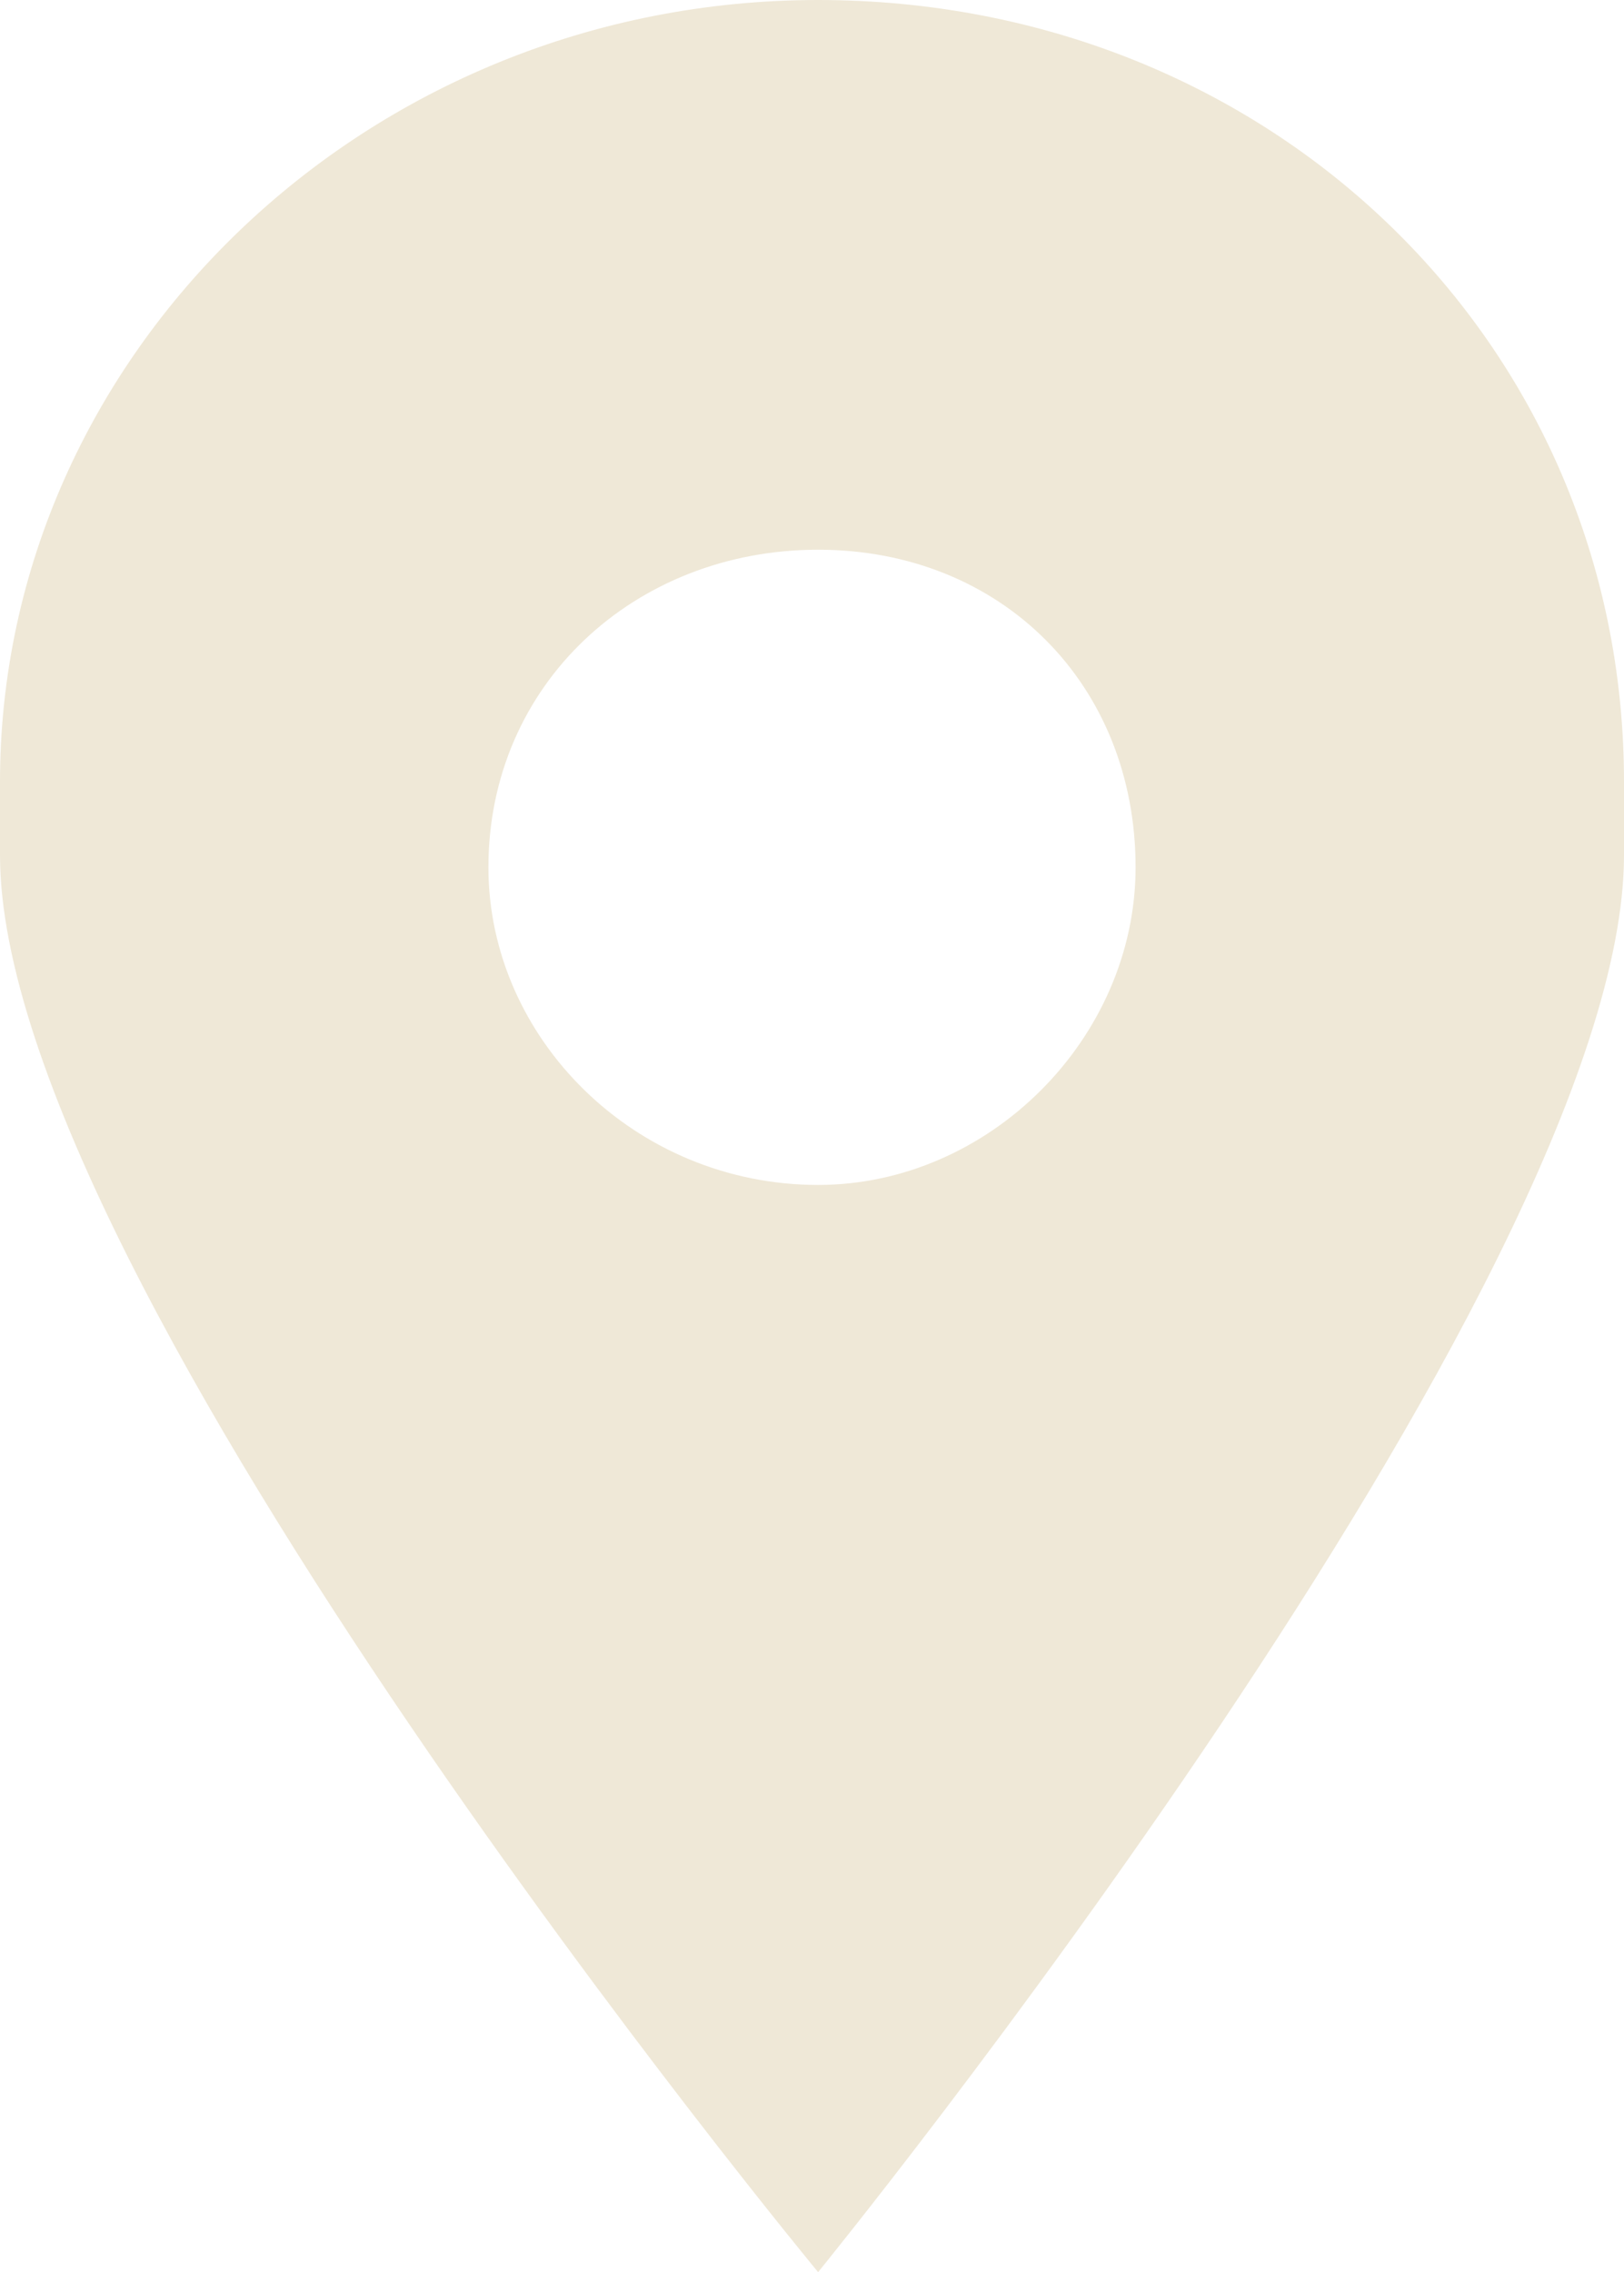<?xml version="1.0" encoding="utf-8"?>
<!-- Generator: Adobe Illustrator 18.1.1, SVG Export Plug-In . SVG Version: 6.00 Build 0)  -->
<svg version="1.1" id="Ebene_1" xmlns="http://www.w3.org/2000/svg" xmlns:xlink="http://www.w3.org/1999/xlink" x="0px" y="0px"
	 viewBox="0 0 13.3 18.6" enable-background="new 0 0 13.3 18.6" xml:space="preserve">
<path fill-rule="evenodd" clip-rule="evenodd" fill="#EFE8D7" d="M6.7,4.5c1.5,0,2.6,1.1,2.6,2.6c0,1.4-1.2,2.6-2.6,2.6
	C5.2,9.7,4,8.5,4,7.1C4,5.6,5.2,4.5,6.7,4.5L6.7,4.5z M13.3,6.4c0-3.6-2.9-6.4-6.6-6.4C3,0,0,2.9,0,6.4C0,6.6,0,7,0,7
	c0,3.5,6.7,11.6,6.7,11.6s6.6-8.1,6.6-11.6l0,0C13.3,6.8,13.3,6.6,13.3,6.4L13.3,6.4z"/>
</svg>
